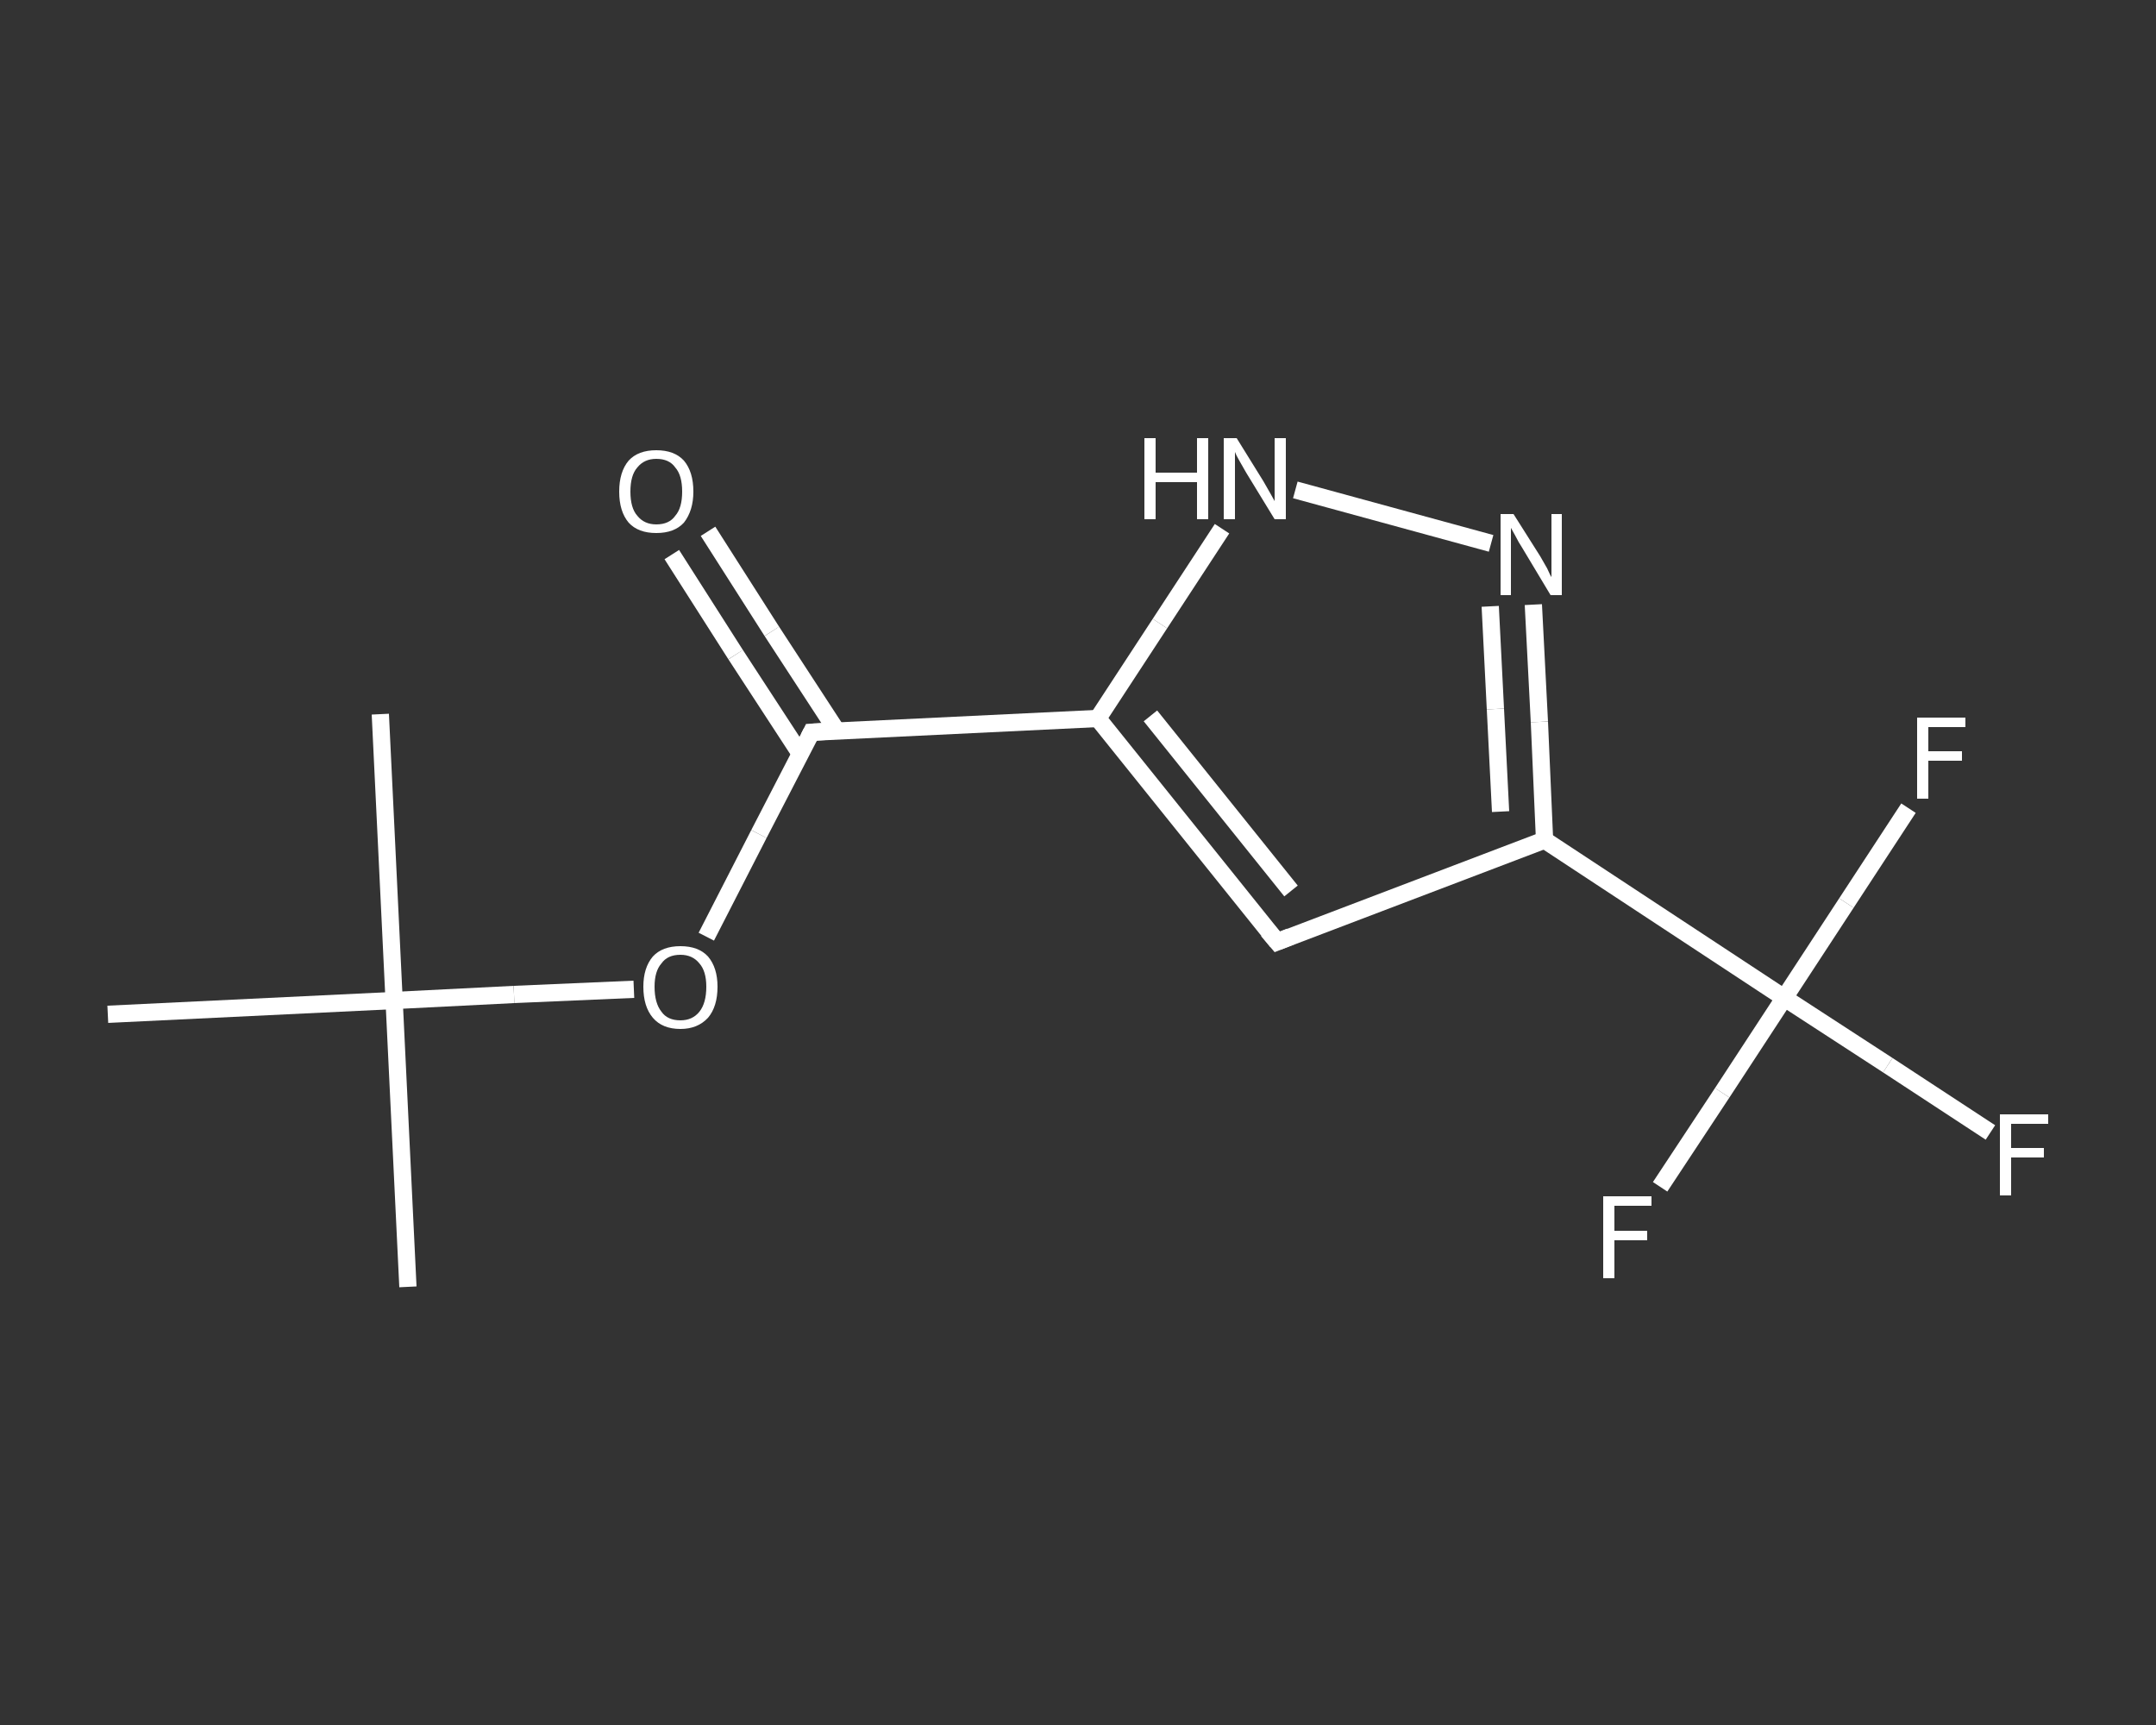 <?xml version='1.0' encoding='iso-8859-1'?>
<svg version='1.1' baseProfile='full'
              xmlns='http://www.w3.org/2000/svg'
                      xmlns:rdkit='http://www.rdkit.org/xml'
                      xmlns:xlink='http://www.w3.org/1999/xlink'
                  xml:space='preserve'
width='250px' height='200px' viewBox='0 0 250 200'>
<rect x="0" y="0" width="250" height="200" fill="#333333" stroke="none"/>
<!-- END OF HEADER -->
<rect style='opacity:1.0;fill:transparent;stroke:none' width='250.0' height='200.0' x='0.0' y='0.0'> </rect>
<path class='bond-0 atom-0 atom-1' d='M 47.3,149.2 L 45.7,116.0' style='fill:none;fill-rule:evenodd;stroke:#FFFFFF;stroke-width:2.0px;stroke-linecap:butt;stroke-linejoin:miter;stroke-opacity:1' />
<path class='bond-1 atom-1 atom-2' d='M 45.7,116.0 L 44.1,82.8' style='fill:none;fill-rule:evenodd;stroke:#FFFFFF;stroke-width:2.0px;stroke-linecap:butt;stroke-linejoin:miter;stroke-opacity:1' />
<path class='bond-2 atom-1 atom-3' d='M 45.7,116.0 L 12.5,117.6' style='fill:none;fill-rule:evenodd;stroke:#FFFFFF;stroke-width:2.0px;stroke-linecap:butt;stroke-linejoin:miter;stroke-opacity:1' />
<path class='bond-3 atom-1 atom-4' d='M 45.7,116.0 L 59.6,115.3' style='fill:none;fill-rule:evenodd;stroke:#FFFFFF;stroke-width:2.0px;stroke-linecap:butt;stroke-linejoin:miter;stroke-opacity:1' />
<path class='bond-3 atom-1 atom-4' d='M 59.6,115.3 L 73.5,114.7' style='fill:none;fill-rule:evenodd;stroke:#FFFFFF;stroke-width:2.0px;stroke-linecap:butt;stroke-linejoin:miter;stroke-opacity:1' />
<path class='bond-4 atom-4 atom-5' d='M 81.9,108.6 L 88.0,96.7' style='fill:none;fill-rule:evenodd;stroke:#FFFFFF;stroke-width:2.0px;stroke-linecap:butt;stroke-linejoin:miter;stroke-opacity:1' />
<path class='bond-4 atom-4 atom-5' d='M 88.0,96.7 L 94.1,84.9' style='fill:none;fill-rule:evenodd;stroke:#FFFFFF;stroke-width:2.0px;stroke-linecap:butt;stroke-linejoin:miter;stroke-opacity:1' />
<path class='bond-5 atom-5 atom-6' d='M 97.0,84.7 L 89.5,73.2' style='fill:none;fill-rule:evenodd;stroke:#FFFFFF;stroke-width:2.0px;stroke-linecap:butt;stroke-linejoin:miter;stroke-opacity:1' />
<path class='bond-5 atom-5 atom-6' d='M 89.5,73.2 L 82.1,61.6' style='fill:none;fill-rule:evenodd;stroke:#FFFFFF;stroke-width:2.0px;stroke-linecap:butt;stroke-linejoin:miter;stroke-opacity:1' />
<path class='bond-5 atom-5 atom-6' d='M 92.8,87.4 L 85.3,75.9' style='fill:none;fill-rule:evenodd;stroke:#FFFFFF;stroke-width:2.0px;stroke-linecap:butt;stroke-linejoin:miter;stroke-opacity:1' />
<path class='bond-5 atom-5 atom-6' d='M 85.3,75.9 L 77.9,64.3' style='fill:none;fill-rule:evenodd;stroke:#FFFFFF;stroke-width:2.0px;stroke-linecap:butt;stroke-linejoin:miter;stroke-opacity:1' />
<path class='bond-6 atom-5 atom-7' d='M 94.1,84.9 L 127.3,83.3' style='fill:none;fill-rule:evenodd;stroke:#FFFFFF;stroke-width:2.0px;stroke-linecap:butt;stroke-linejoin:miter;stroke-opacity:1' />
<path class='bond-7 atom-7 atom-8' d='M 127.3,83.3 L 148.1,109.2' style='fill:none;fill-rule:evenodd;stroke:#FFFFFF;stroke-width:2.0px;stroke-linecap:butt;stroke-linejoin:miter;stroke-opacity:1' />
<path class='bond-7 atom-7 atom-8' d='M 133.4,83.0 L 149.7,103.3' style='fill:none;fill-rule:evenodd;stroke:#FFFFFF;stroke-width:2.0px;stroke-linecap:butt;stroke-linejoin:miter;stroke-opacity:1' />
<path class='bond-8 atom-8 atom-9' d='M 148.1,109.2 L 179.1,97.4' style='fill:none;fill-rule:evenodd;stroke:#FFFFFF;stroke-width:2.0px;stroke-linecap:butt;stroke-linejoin:miter;stroke-opacity:1' />
<path class='bond-9 atom-9 atom-10' d='M 179.1,97.4 L 206.9,115.7' style='fill:none;fill-rule:evenodd;stroke:#FFFFFF;stroke-width:2.0px;stroke-linecap:butt;stroke-linejoin:miter;stroke-opacity:1' />
<path class='bond-10 atom-10 atom-11' d='M 206.9,115.7 L 218.9,123.5' style='fill:none;fill-rule:evenodd;stroke:#FFFFFF;stroke-width:2.0px;stroke-linecap:butt;stroke-linejoin:miter;stroke-opacity:1' />
<path class='bond-10 atom-10 atom-11' d='M 218.9,123.5 L 230.8,131.3' style='fill:none;fill-rule:evenodd;stroke:#FFFFFF;stroke-width:2.0px;stroke-linecap:butt;stroke-linejoin:miter;stroke-opacity:1' />
<path class='bond-11 atom-10 atom-12' d='M 206.9,115.7 L 199.7,126.7' style='fill:none;fill-rule:evenodd;stroke:#FFFFFF;stroke-width:2.0px;stroke-linecap:butt;stroke-linejoin:miter;stroke-opacity:1' />
<path class='bond-11 atom-10 atom-12' d='M 199.7,126.7 L 192.5,137.6' style='fill:none;fill-rule:evenodd;stroke:#FFFFFF;stroke-width:2.0px;stroke-linecap:butt;stroke-linejoin:miter;stroke-opacity:1' />
<path class='bond-12 atom-10 atom-13' d='M 206.9,115.7 L 214.1,104.7' style='fill:none;fill-rule:evenodd;stroke:#FFFFFF;stroke-width:2.0px;stroke-linecap:butt;stroke-linejoin:miter;stroke-opacity:1' />
<path class='bond-12 atom-10 atom-13' d='M 214.1,104.7 L 221.3,93.7' style='fill:none;fill-rule:evenodd;stroke:#FFFFFF;stroke-width:2.0px;stroke-linecap:butt;stroke-linejoin:miter;stroke-opacity:1' />
<path class='bond-13 atom-9 atom-14' d='M 179.1,97.4 L 178.5,83.7' style='fill:none;fill-rule:evenodd;stroke:#FFFFFF;stroke-width:2.0px;stroke-linecap:butt;stroke-linejoin:miter;stroke-opacity:1' />
<path class='bond-13 atom-9 atom-14' d='M 178.5,83.7 L 177.8,70.1' style='fill:none;fill-rule:evenodd;stroke:#FFFFFF;stroke-width:2.0px;stroke-linecap:butt;stroke-linejoin:miter;stroke-opacity:1' />
<path class='bond-13 atom-9 atom-14' d='M 174.0,94.1 L 173.4,82.2' style='fill:none;fill-rule:evenodd;stroke:#FFFFFF;stroke-width:2.0px;stroke-linecap:butt;stroke-linejoin:miter;stroke-opacity:1' />
<path class='bond-13 atom-9 atom-14' d='M 173.4,82.2 L 172.8,70.3' style='fill:none;fill-rule:evenodd;stroke:#FFFFFF;stroke-width:2.0px;stroke-linecap:butt;stroke-linejoin:miter;stroke-opacity:1' />
<path class='bond-14 atom-14 atom-15' d='M 172.9,63.0 L 150.2,56.8' style='fill:none;fill-rule:evenodd;stroke:#FFFFFF;stroke-width:2.0px;stroke-linecap:butt;stroke-linejoin:miter;stroke-opacity:1' />
<path class='bond-15 atom-15 atom-7' d='M 141.7,61.3 L 134.5,72.3' style='fill:none;fill-rule:evenodd;stroke:#FFFFFF;stroke-width:2.0px;stroke-linecap:butt;stroke-linejoin:miter;stroke-opacity:1' />
<path class='bond-15 atom-15 atom-7' d='M 134.5,72.3 L 127.3,83.3' style='fill:none;fill-rule:evenodd;stroke:#FFFFFF;stroke-width:2.0px;stroke-linecap:butt;stroke-linejoin:miter;stroke-opacity:1' />
<path d='M 93.8,85.5 L 94.1,84.9 L 95.7,84.8' style='fill:none;stroke:#FFFFFF;stroke-width:2.0px;stroke-linecap:butt;stroke-linejoin:miter;stroke-opacity:1;' />
<path d='M 147.0,107.9 L 148.1,109.2 L 149.6,108.6' style='fill:none;stroke:#FFFFFF;stroke-width:2.0px;stroke-linecap:butt;stroke-linejoin:miter;stroke-opacity:1;' />
<path class='atom-4' d='M 74.6 114.4
Q 74.6 112.2, 75.7 110.9
Q 76.8 109.7, 78.9 109.7
Q 81.0 109.7, 82.1 110.9
Q 83.2 112.2, 83.2 114.4
Q 83.2 116.7, 82.1 118.0
Q 80.9 119.3, 78.9 119.3
Q 76.8 119.3, 75.7 118.0
Q 74.6 116.7, 74.6 114.4
M 78.9 118.3
Q 80.3 118.3, 81.1 117.3
Q 81.9 116.3, 81.9 114.4
Q 81.9 112.6, 81.1 111.7
Q 80.3 110.7, 78.9 110.7
Q 77.4 110.7, 76.7 111.7
Q 75.9 112.6, 75.9 114.4
Q 75.9 116.3, 76.7 117.3
Q 77.4 118.3, 78.9 118.3
' fill='#FFFFFF'/>
<path class='atom-6' d='M 71.8 57.0
Q 71.8 54.7, 72.9 53.4
Q 74.0 52.2, 76.1 52.2
Q 78.2 52.2, 79.3 53.4
Q 80.4 54.7, 80.4 57.0
Q 80.4 59.2, 79.3 60.6
Q 78.2 61.8, 76.1 61.8
Q 74.0 61.8, 72.9 60.6
Q 71.8 59.3, 71.8 57.0
M 76.1 60.8
Q 77.6 60.8, 78.3 59.8
Q 79.1 58.9, 79.1 57.0
Q 79.1 55.1, 78.3 54.2
Q 77.6 53.2, 76.1 53.2
Q 74.7 53.2, 73.9 54.2
Q 73.1 55.1, 73.1 57.0
Q 73.1 58.9, 73.9 59.8
Q 74.7 60.8, 76.1 60.8
' fill='#FFFFFF'/>
<path class='atom-11' d='M 231.9 129.2
L 237.5 129.2
L 237.5 130.3
L 233.2 130.3
L 233.2 133.1
L 237.0 133.1
L 237.0 134.2
L 233.2 134.2
L 233.2 138.6
L 231.9 138.6
L 231.9 129.2
' fill='#FFFFFF'/>
<path class='atom-12' d='M 185.9 138.7
L 191.5 138.7
L 191.5 139.8
L 187.2 139.8
L 187.2 142.7
L 191.0 142.7
L 191.0 143.8
L 187.2 143.8
L 187.2 148.2
L 185.9 148.2
L 185.9 138.7
' fill='#FFFFFF'/>
<path class='atom-13' d='M 222.3 83.2
L 227.9 83.2
L 227.9 84.3
L 223.6 84.3
L 223.6 87.1
L 227.5 87.1
L 227.5 88.2
L 223.6 88.2
L 223.6 92.6
L 222.3 92.6
L 222.3 83.2
' fill='#FFFFFF'/>
<path class='atom-14' d='M 175.5 59.6
L 178.6 64.5
Q 178.9 65.0, 179.4 65.9
Q 179.8 66.8, 179.9 66.9
L 179.9 59.6
L 181.1 59.6
L 181.1 69.0
L 179.8 69.0
L 176.5 63.5
Q 176.1 62.9, 175.7 62.1
Q 175.3 61.4, 175.2 61.2
L 175.2 69.0
L 174.0 69.0
L 174.0 59.6
L 175.5 59.6
' fill='#FFFFFF'/>
<path class='atom-15' d='M 132.7 50.8
L 134.0 50.8
L 134.0 54.8
L 138.8 54.8
L 138.8 50.8
L 140.1 50.8
L 140.1 60.2
L 138.8 60.2
L 138.8 55.9
L 134.0 55.9
L 134.0 60.2
L 132.7 60.2
L 132.7 50.8
' fill='#FFFFFF'/>
<path class='atom-15' d='M 143.4 50.8
L 146.5 55.8
Q 146.8 56.3, 147.3 57.2
Q 147.8 58.1, 147.8 58.1
L 147.8 50.8
L 149.1 50.8
L 149.1 60.2
L 147.8 60.2
L 144.5 54.8
Q 144.1 54.1, 143.7 53.4
Q 143.3 52.7, 143.2 52.4
L 143.2 60.2
L 141.9 60.2
L 141.9 50.8
L 143.4 50.8
' fill='#FFFFFF'/>
</svg>

